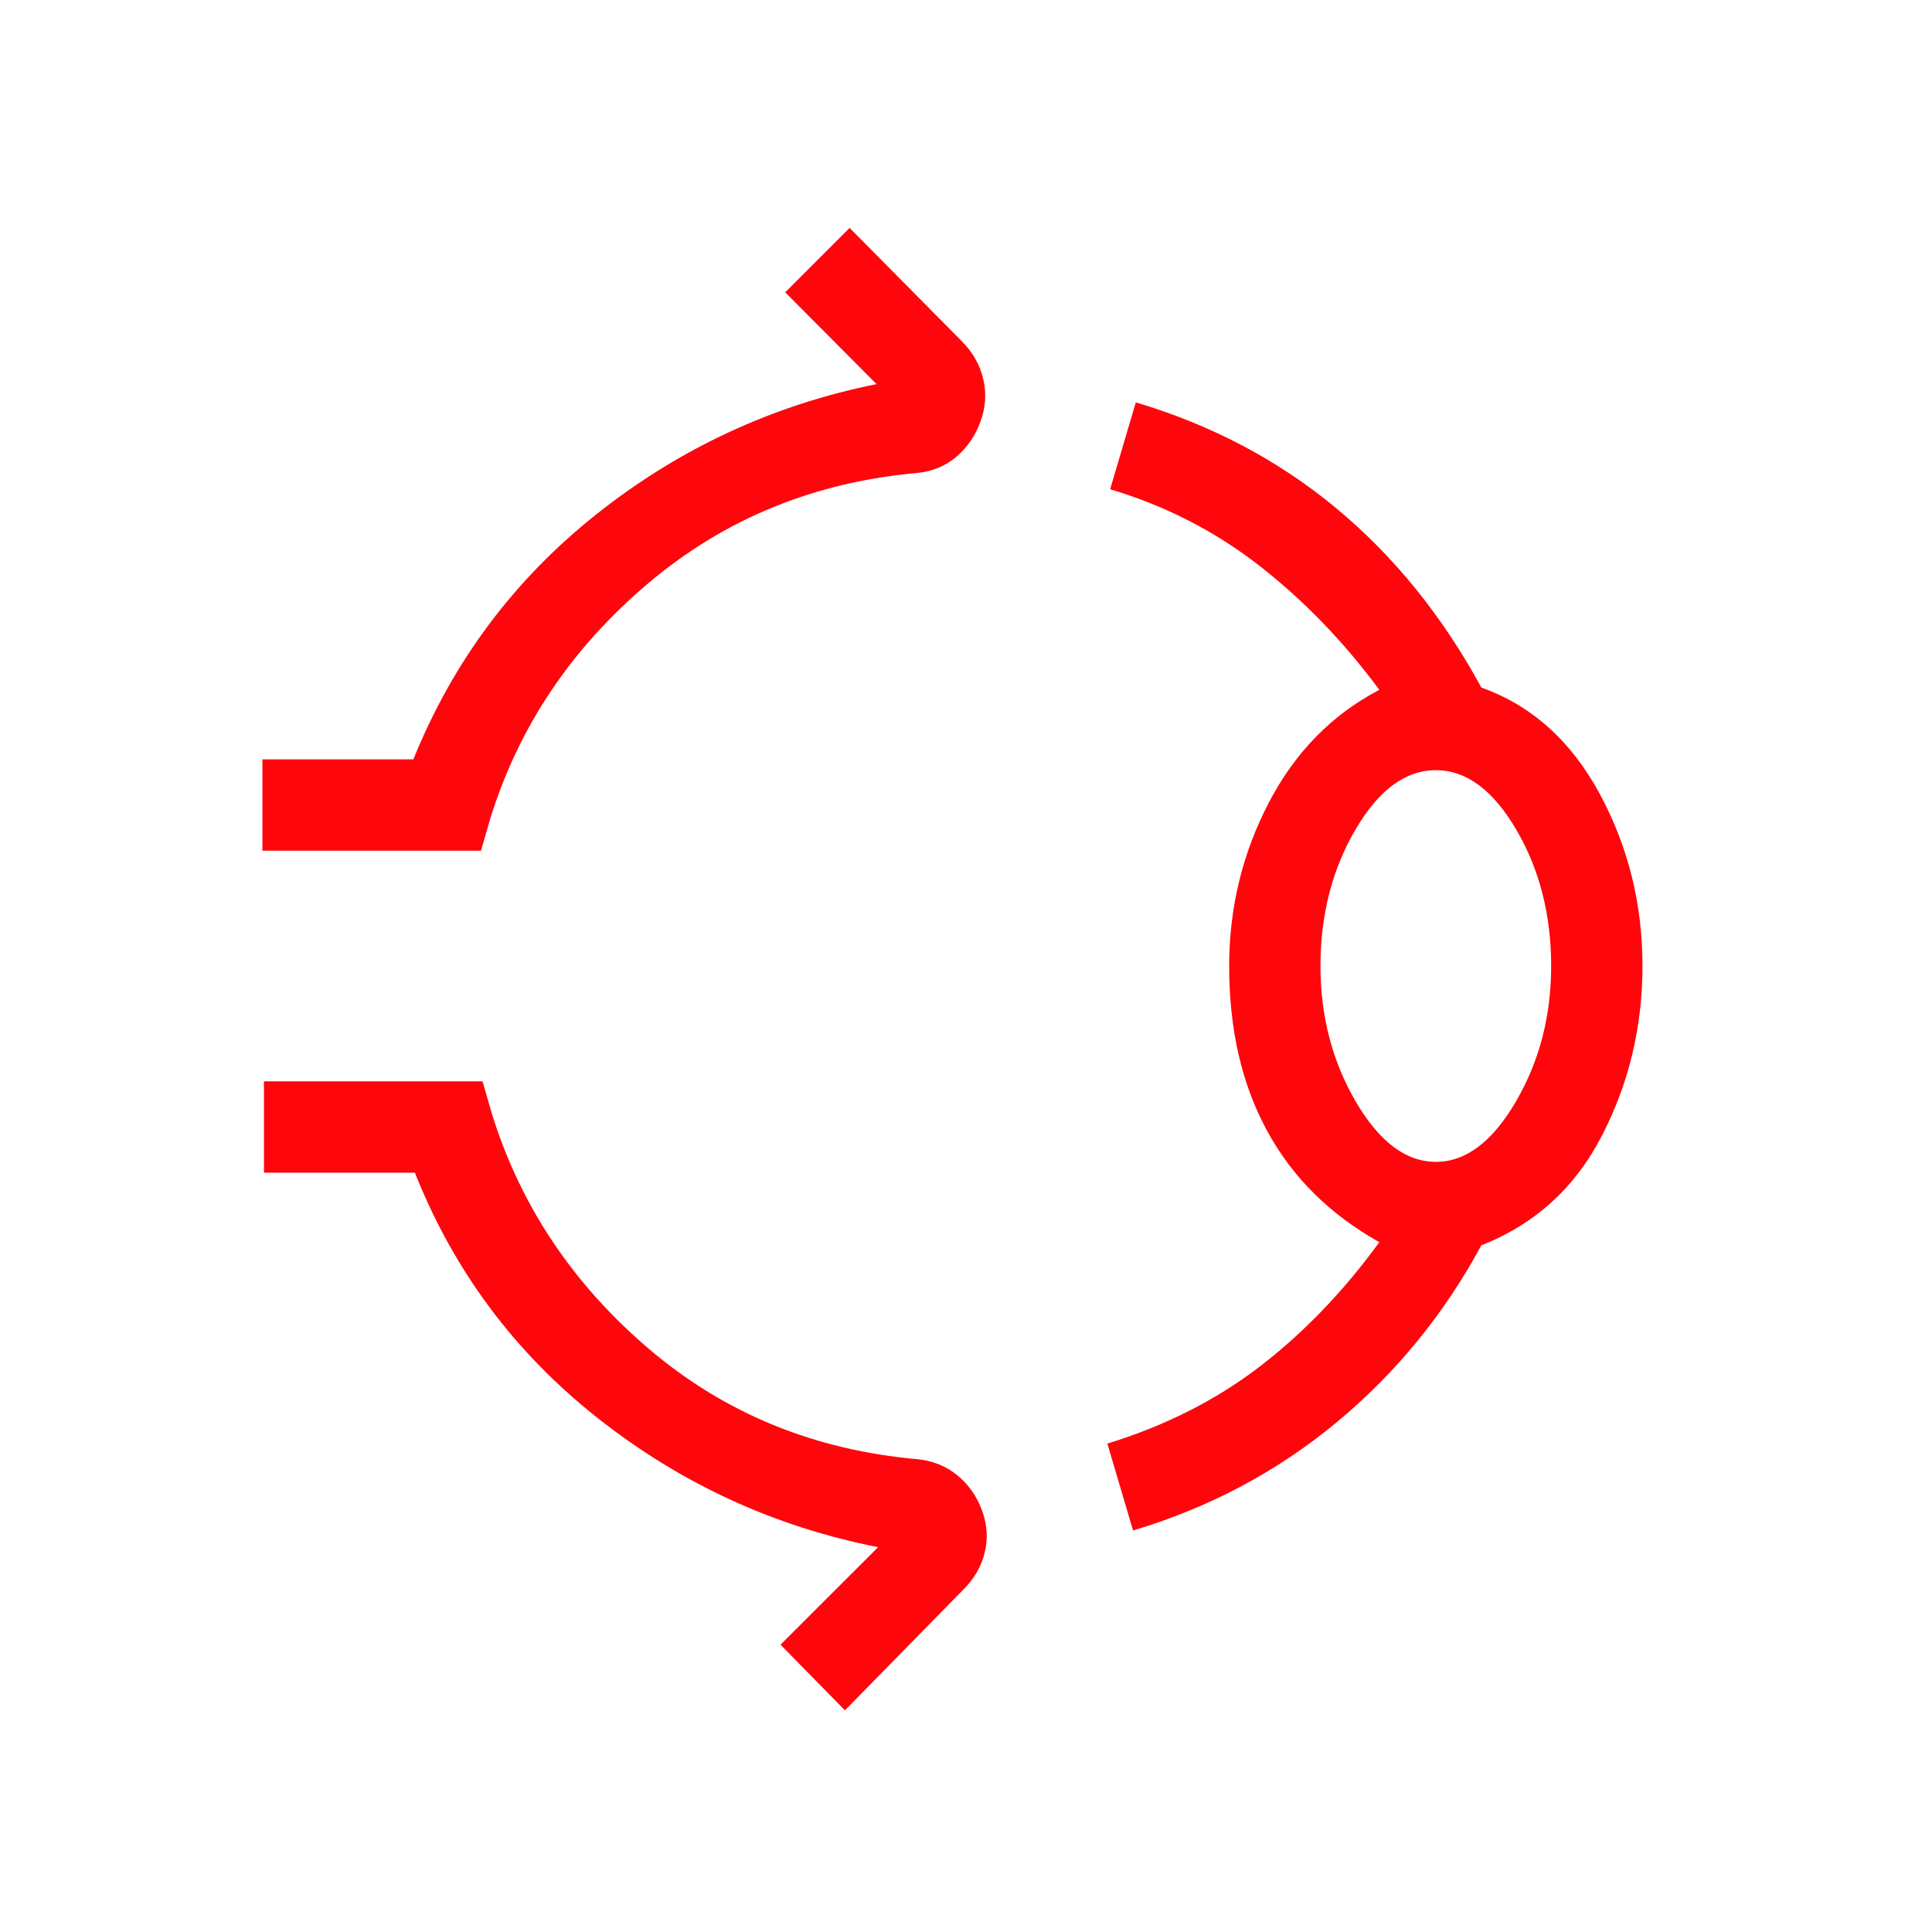 <svg width="48" height="48" viewBox="0 0 48 48" fill="none" xmlns="http://www.w3.org/2000/svg">
<mask id="mask0_530_7902" style="mask-type:alpha" maskUnits="userSpaceOnUse" x="0" y="0" width="48" height="48">
<rect width="48" height="48" fill="#D9D9D9"/>
</mask>
<g mask="url(#mask0_530_7902)">
<path d="M6.52 21.135V18.866H10.27C11.257 16.427 12.777 14.394 14.831 12.766C16.885 11.138 19.2 10.063 21.777 9.543L19.508 7.262L21.108 5.662L23.896 8.478C24.165 8.747 24.342 9.058 24.427 9.412C24.512 9.766 24.49 10.119 24.361 10.47C24.233 10.821 24.036 11.111 23.77 11.341C23.503 11.57 23.187 11.706 22.823 11.747C20.244 11.972 18.005 12.886 16.108 14.489C14.21 16.092 12.905 18.028 12.193 20.297L11.95 21.135H6.52ZM30.538 24.001C30.538 22.56 30.865 21.21 31.517 19.953C32.17 18.695 33.087 17.757 34.269 17.139C33.39 15.949 32.4 14.924 31.3 14.064C30.2 13.204 28.96 12.567 27.581 12.155L28.219 9.997C30.104 10.558 31.764 11.435 33.2 12.628C34.636 13.82 35.837 15.305 36.804 17.082C38.053 17.528 39.032 18.406 39.742 19.718C40.452 21.029 40.807 22.457 40.807 24.001C40.807 25.501 40.474 26.901 39.806 28.203C39.138 29.504 38.137 30.416 36.804 30.939C35.876 32.657 34.672 34.127 33.194 35.349C31.716 36.57 30.035 37.462 28.15 38.024L27.512 35.866C28.958 35.42 30.224 34.779 31.309 33.943C32.395 33.107 33.382 32.08 34.269 30.862C33.036 30.17 32.106 29.247 31.479 28.093C30.852 26.939 30.538 25.575 30.538 24.001ZM35.673 28.866C36.417 28.866 37.08 28.366 37.663 27.366C38.247 26.366 38.538 25.244 38.538 24.001C38.538 22.731 38.25 21.603 37.673 20.616C37.096 19.629 36.429 19.135 35.673 19.135C34.917 19.135 34.25 19.629 33.673 20.616C33.096 21.603 32.807 22.731 32.807 24.001C32.807 25.244 33.099 26.366 33.682 27.366C34.266 28.366 34.929 28.866 35.673 28.866ZM20.992 42.493L19.392 40.862L21.816 38.439C19.238 37.931 16.918 36.863 14.854 35.235C12.79 33.607 11.275 31.574 10.308 29.135H6.558V26.866H11.989L12.231 27.705C12.944 29.974 14.24 31.909 16.121 33.512C18.002 35.115 20.232 36.029 22.811 36.255C23.189 36.296 23.515 36.431 23.793 36.66C24.069 36.89 24.272 37.18 24.4 37.531C24.528 37.882 24.55 38.23 24.465 38.574C24.381 38.917 24.204 39.224 23.934 39.493L20.992 42.493Z" fill="#FF060D"/>
</g>
</svg>
